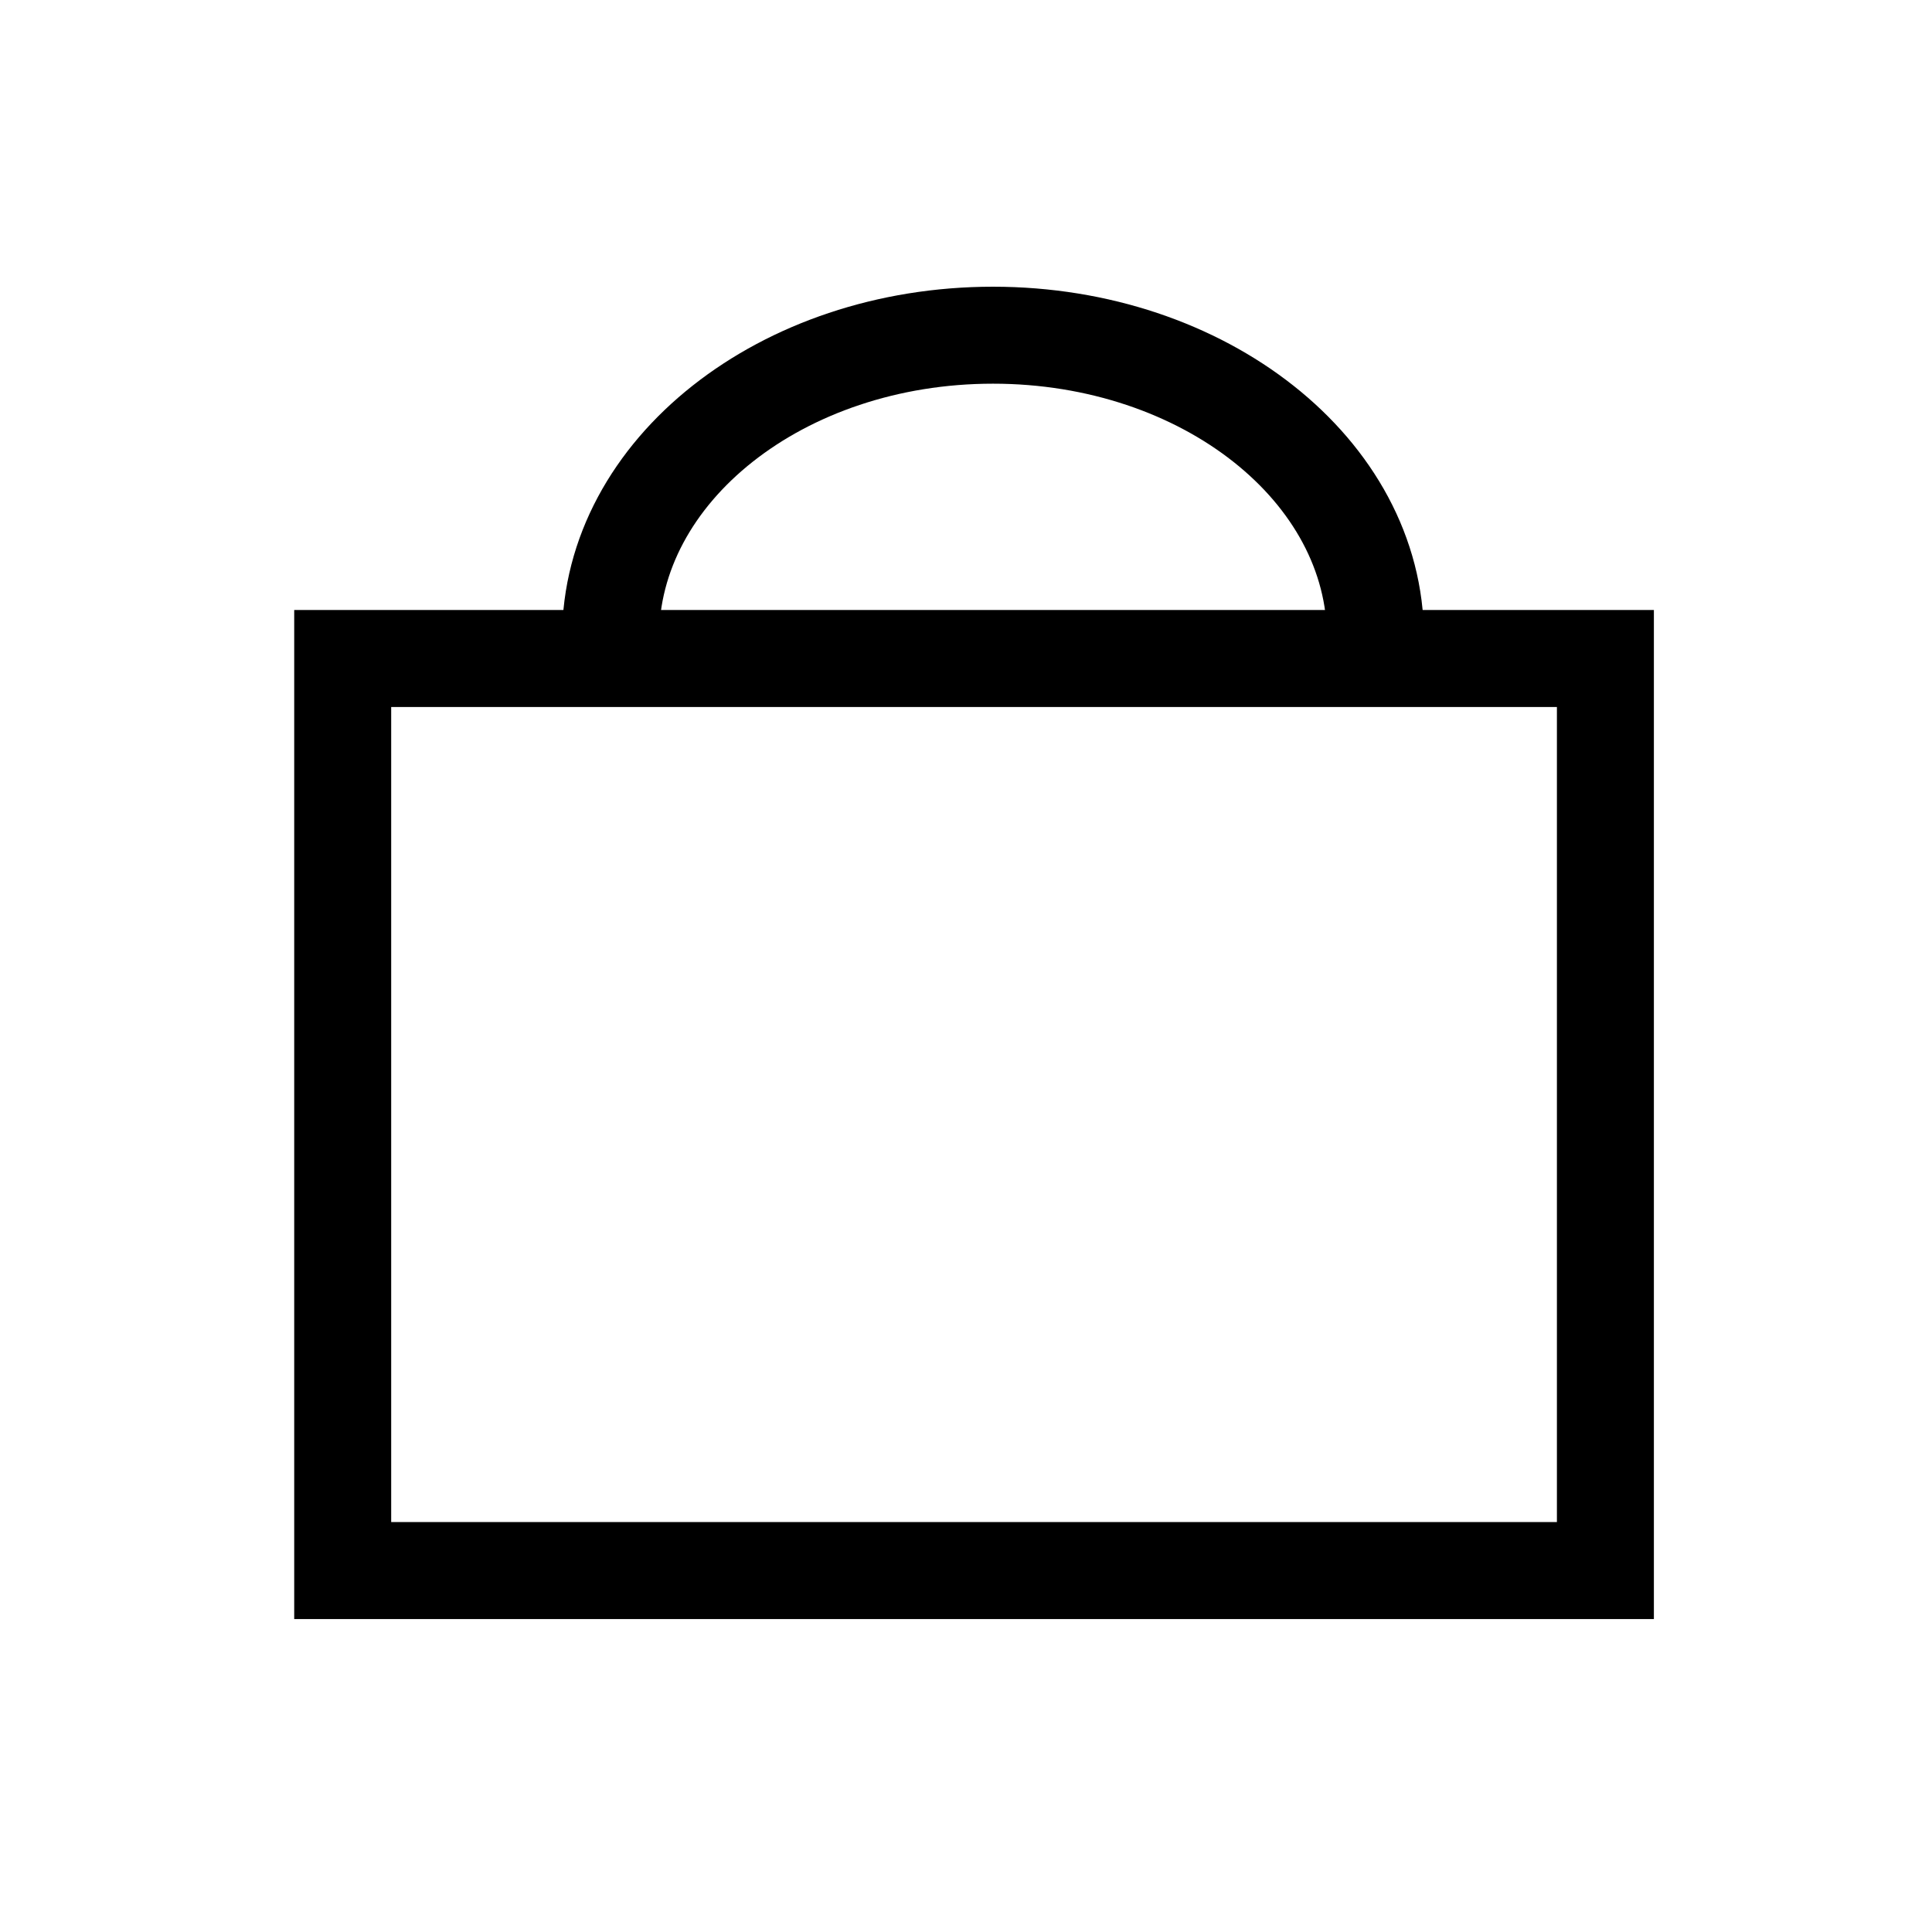 <?xml version="1.0" encoding="utf-8"?>
<!-- Generator: Adobe Illustrator 16.0.0, SVG Export Plug-In . SVG Version: 6.00 Build 0)  -->
<!DOCTYPE svg PUBLIC "-//W3C//DTD SVG 1.1//EN" "http://www.w3.org/Graphics/SVG/1.1/DTD/svg11.dtd">
<svg version="1.1" id="圖層_1" xmlns="http://www.w3.org/2000/svg" xmlns:xlink="http://www.w3.org/1999/xlink" x="0px" y="0px"
	 width="29.885px" height="29.885px" viewBox="0 0 29.885 29.885" enable-background="new 0 0 29.885 29.885" xml:space="preserve">
<g>
	
		<rect x="5.301" y="10.186" fill="none" stroke="#000000" stroke-width="1.5" stroke-linecap="round" stroke-miterlimit="10" width="19.532" height="14.108"/>
	<path fill="none" stroke="#000000" stroke-width="1.5" stroke-linecap="round" stroke-miterlimit="10" d="M9.445,9.861
		c0-2.582,2.649-4.676,5.915-4.676c3.268,0,5.916,2.094,5.916,4.676"/>
</g>
</svg>
